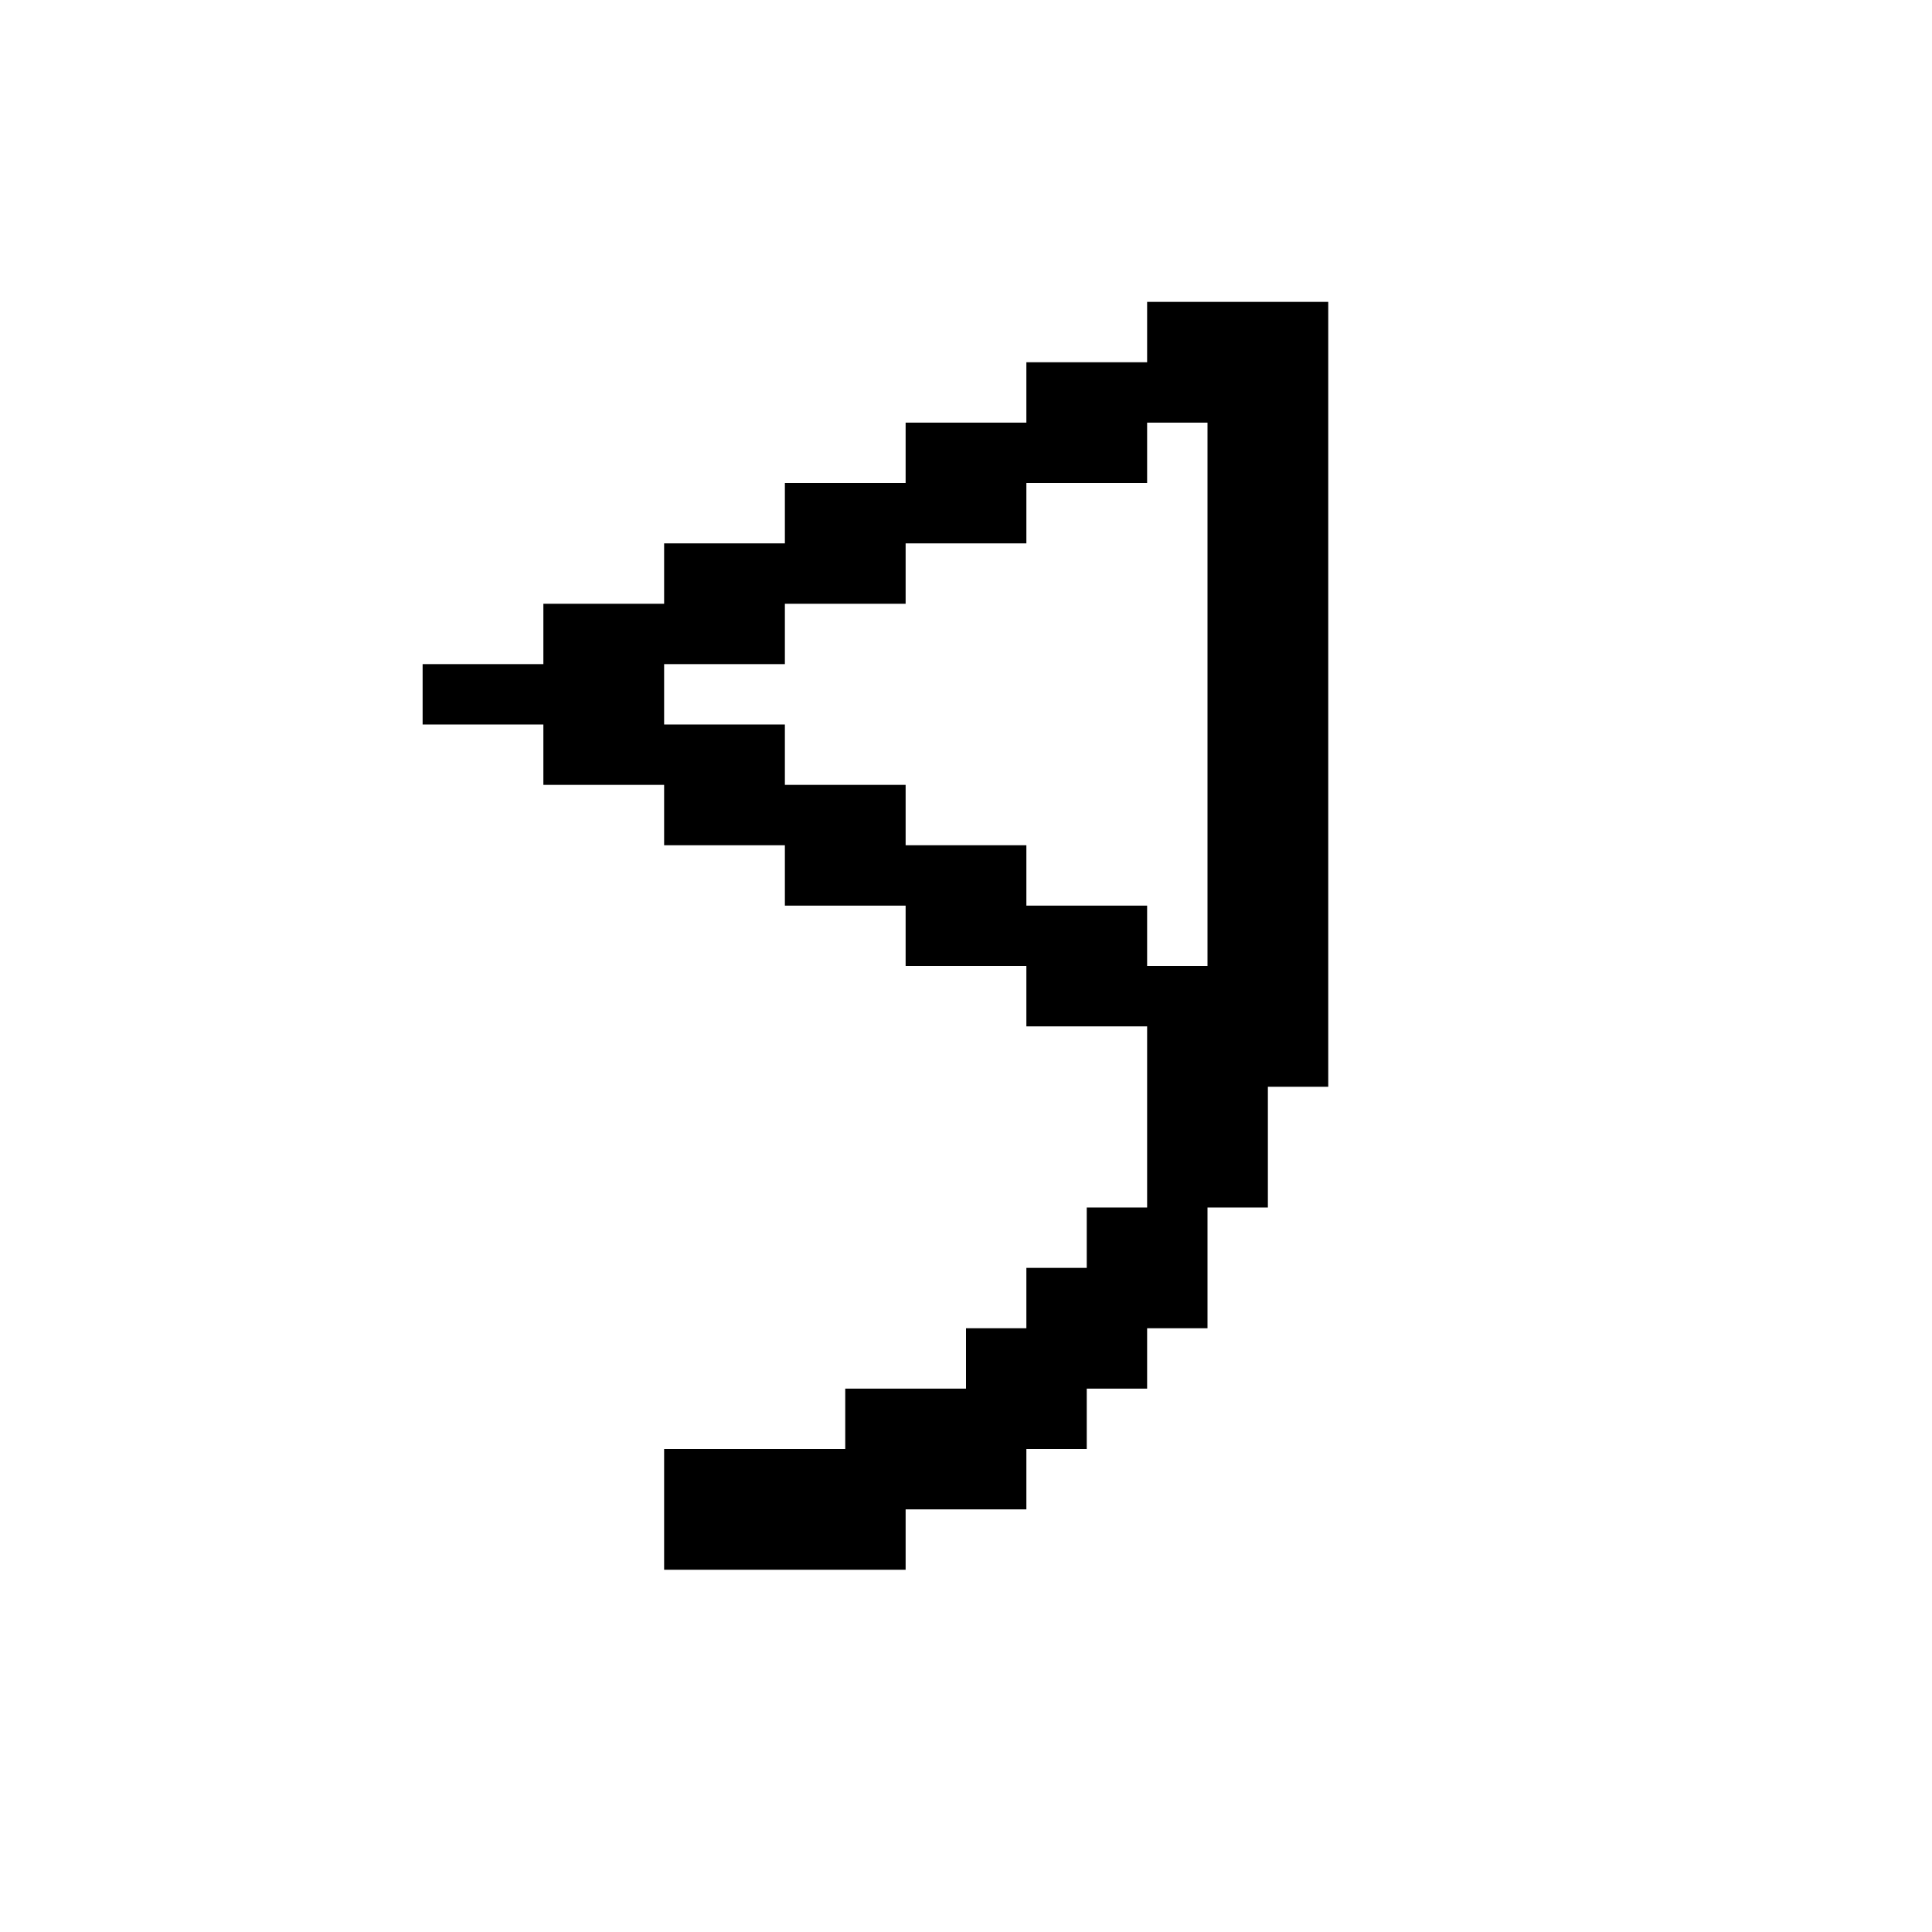<?xml version="1.0" standalone="no"?>
<!DOCTYPE svg PUBLIC "-//W3C//DTD SVG 20010904//EN"
 "http://www.w3.org/TR/2001/REC-SVG-20010904/DTD/svg10.dtd">
<svg version="1.0" xmlns="http://www.w3.org/2000/svg"
 width="256pt" height="256pt" viewBox="0 0 256 256"
 preserveAspectRatio="xMidYMid meet">
<g transform="translate(0,256) scale(0.1,-0.1)"
fill="#000000" stroke="none">
<path d="M1520 2120 l0 -40 -80 0 -80 0 0 -40 0 -40 -80 0 -80 0 0 -40 0 -40
-80 0 -80 0 0 -40 0 -40 -80 0 -80 0 0 -40 0 -40 -80 0 -80 0 0 -40 0 -40 -80
0 -80 0 0 -40 0 -40 80 0 80 0 0 -40 0 -40 80 0 80 0 0 -40 0 -40 80 0 80 0 0
-40 0 -40 80 0 80 0 0 -40 0 -40 80 0 80 0 0 -40 0 -40 80 0 80 0 0 -120 0
-120 -40 0 -40 0 0 -40 0 -40 -40 0 -40 0 0 -40 0 -40 -40 0 -40 0 0 -40 0
-40 -80 0 -80 0 0 -40 0 -40 -120 0 -120 0 0 -80 0 -80 160 0 160 0 0 40 0 40
80 0 80 0 0 40 0 40 40 0 40 0 0 40 0 40 40 0 40 0 0 40 0 40 40 0 40 0 0 80
0 80 40 0 40 0 0 80 0 80 40 0 40 0 0 520 0 520 -120 0 -120 0 0 -40z m80
-480 l0 -360 -40 0 -40 0 0 40 0 40 -80 0 -80 0 0 40 0 40 -80 0 -80 0 0 40 0
40 -80 0 -80 0 0 40 0 40 -80 0 -80 0 0 40 0 40 80 0 80 0 0 40 0 40 80 0 80
0 0 40 0 40 80 0 80 0 0 40 0 40 80 0 80 0 0 40 0 40 40 0 40 0 0 -360z"/>
</g>
</svg>
